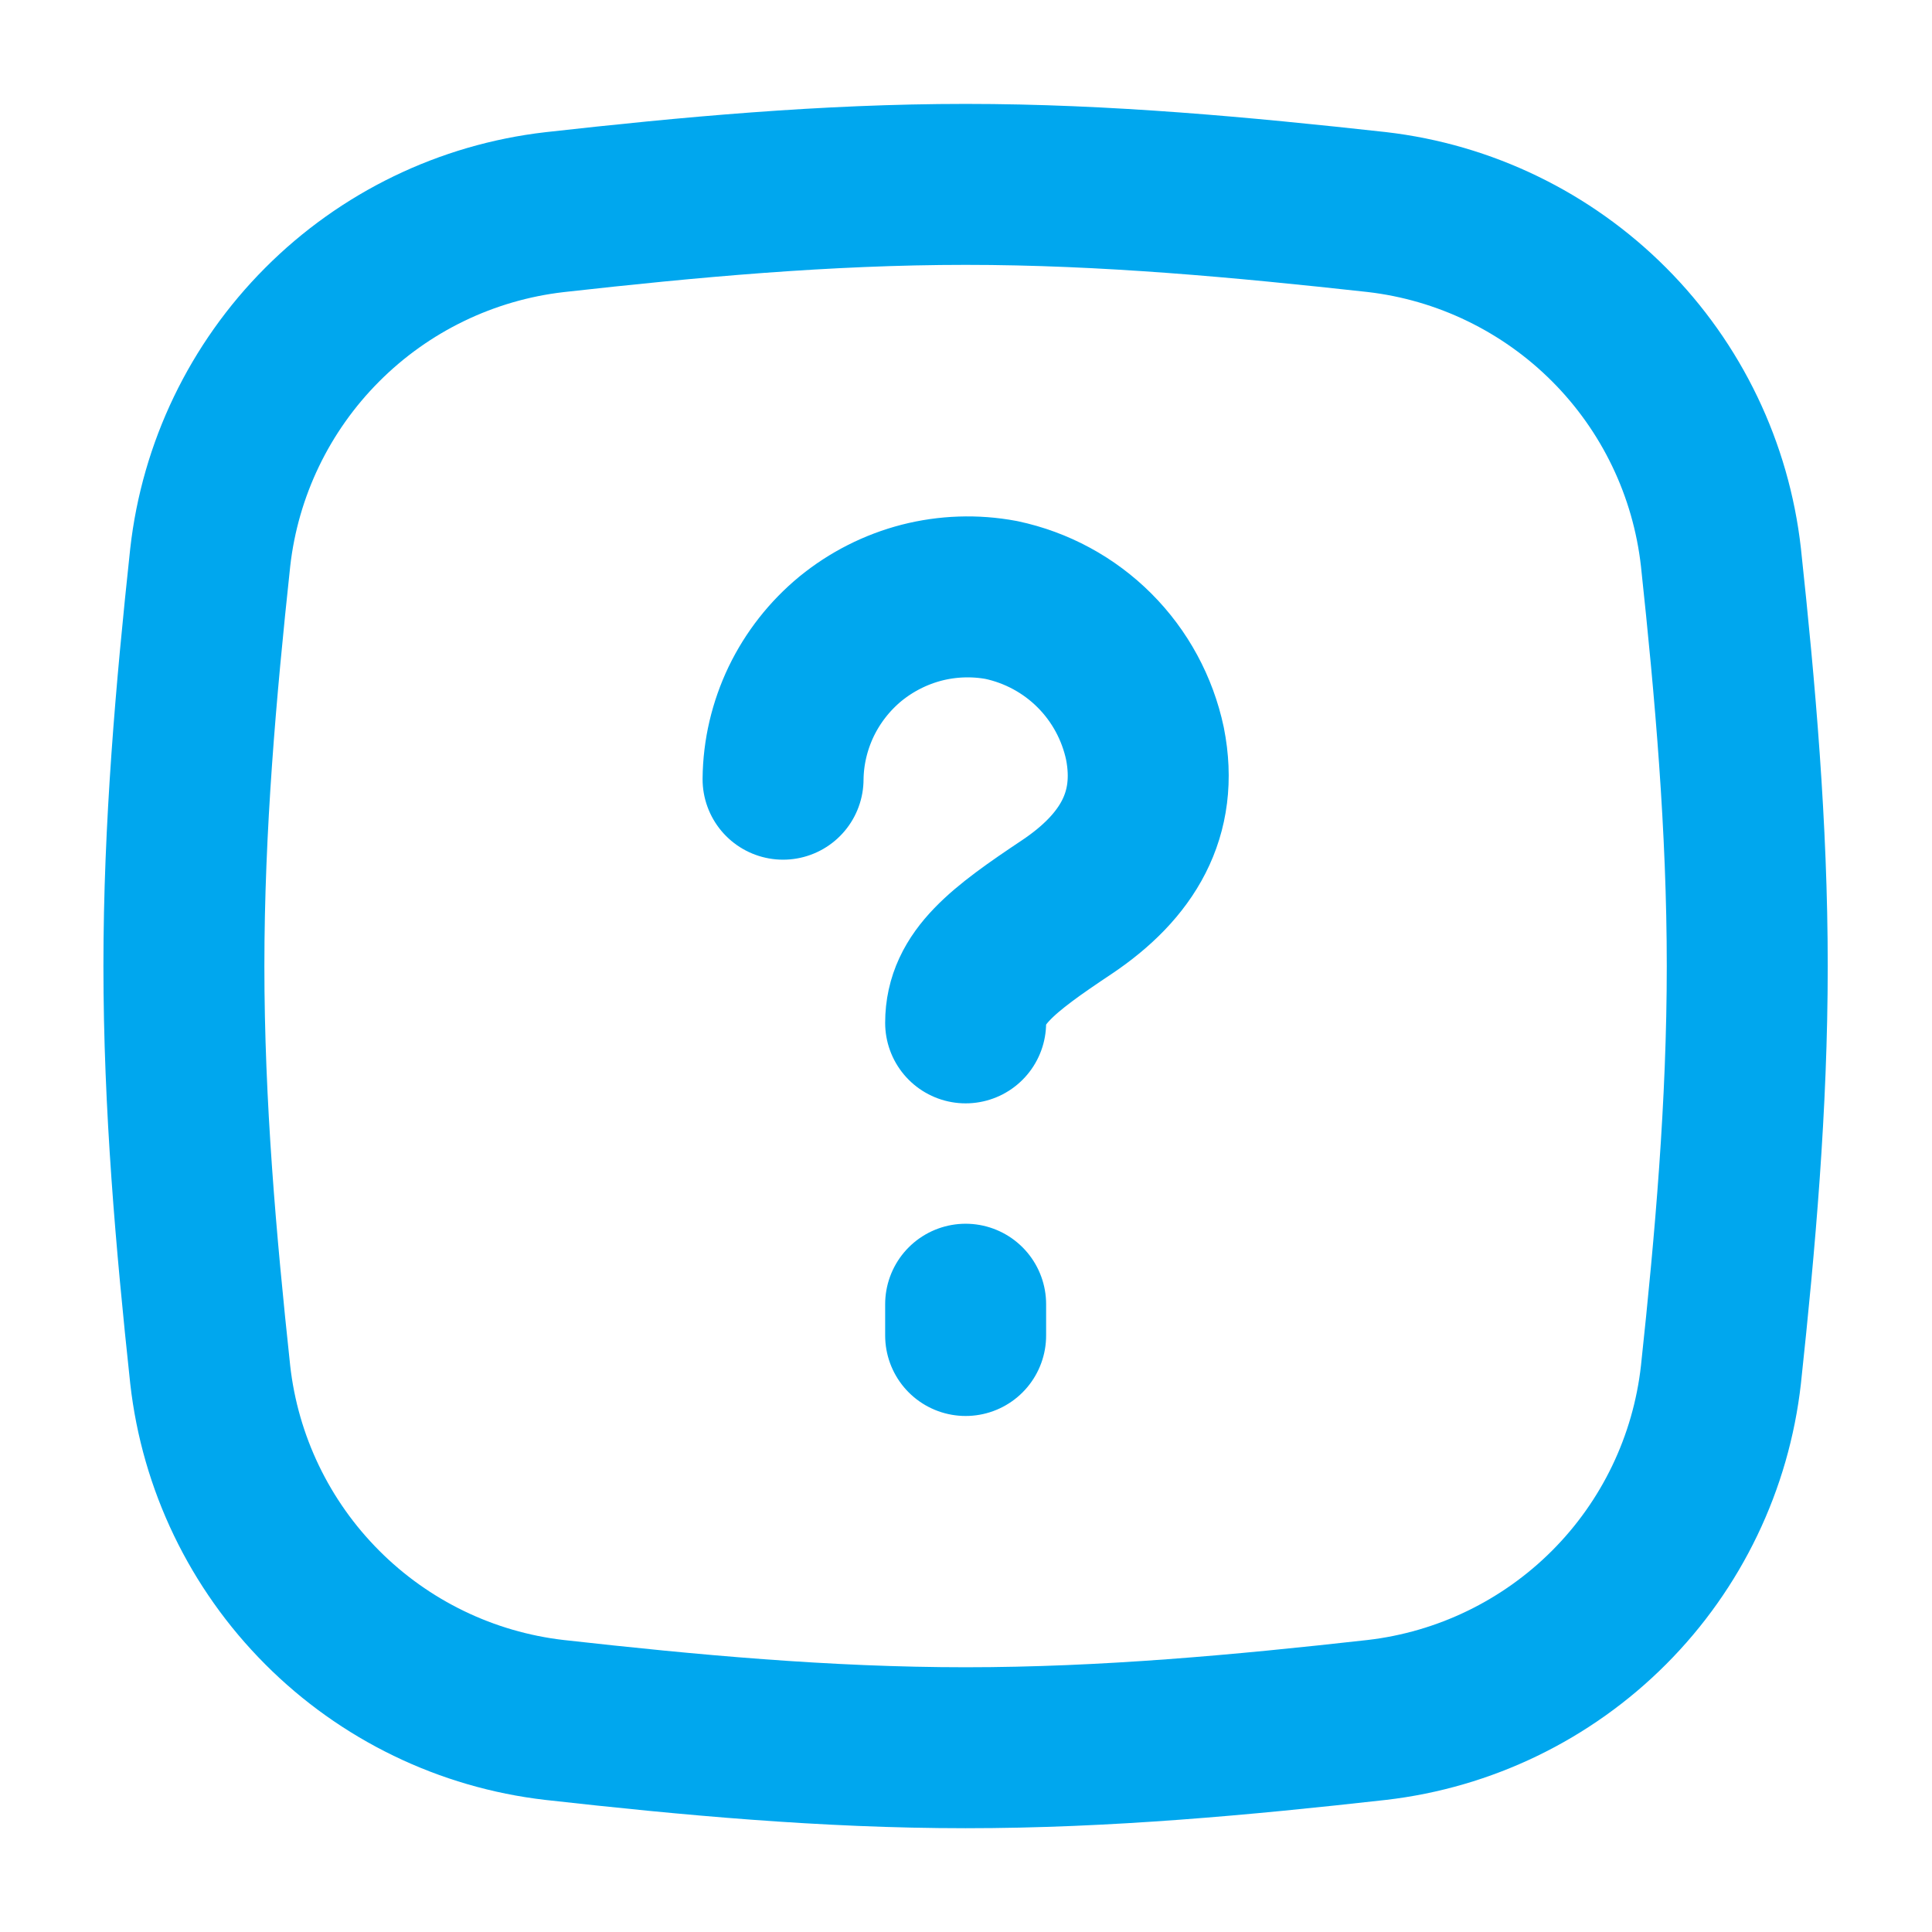 <svg width="16" height="16" viewBox="0 0 16 16" fill="none" xmlns="http://www.w3.org/2000/svg">
<path d="M7.997 8.471C7.997 8.098 8.301 7.868 8.838 7.51C9.335 7.176 9.598 6.745 9.482 6.158C9.42 5.866 9.275 5.598 9.064 5.387C8.853 5.176 8.585 5.031 8.293 4.969C8.074 4.928 7.848 4.936 7.633 4.991C7.417 5.047 7.216 5.149 7.043 5.29C6.871 5.432 6.732 5.609 6.635 5.81C6.539 6.011 6.487 6.23 6.485 6.453M7.997 11.06V10.801M1.741 11.385C1.823 12.114 2.15 12.793 2.668 13.312C3.185 13.831 3.864 14.16 4.592 14.244C5.7 14.368 6.837 14.474 7.997 14.474C9.157 14.474 10.294 14.368 11.401 14.244C12.129 14.16 12.808 13.831 13.326 13.312C13.844 12.793 14.17 12.114 14.252 11.385C14.37 10.284 14.47 9.153 14.47 8.001C14.47 6.848 14.37 5.717 14.252 4.615C14.17 3.886 13.844 3.207 13.326 2.688C12.808 2.169 12.129 1.84 11.401 1.756C10.293 1.634 9.157 1.527 7.997 1.527C6.837 1.527 5.699 1.633 4.592 1.757C3.864 1.841 3.185 2.17 2.668 2.689C2.15 3.208 1.823 3.887 1.741 4.616C1.623 5.716 1.523 6.847 1.523 8.001C1.523 9.154 1.623 10.284 1.741 11.385Z" stroke="#00A7EE" stroke-width="1.333" stroke-linecap="round" stroke-linejoin="round"/>
</svg>
